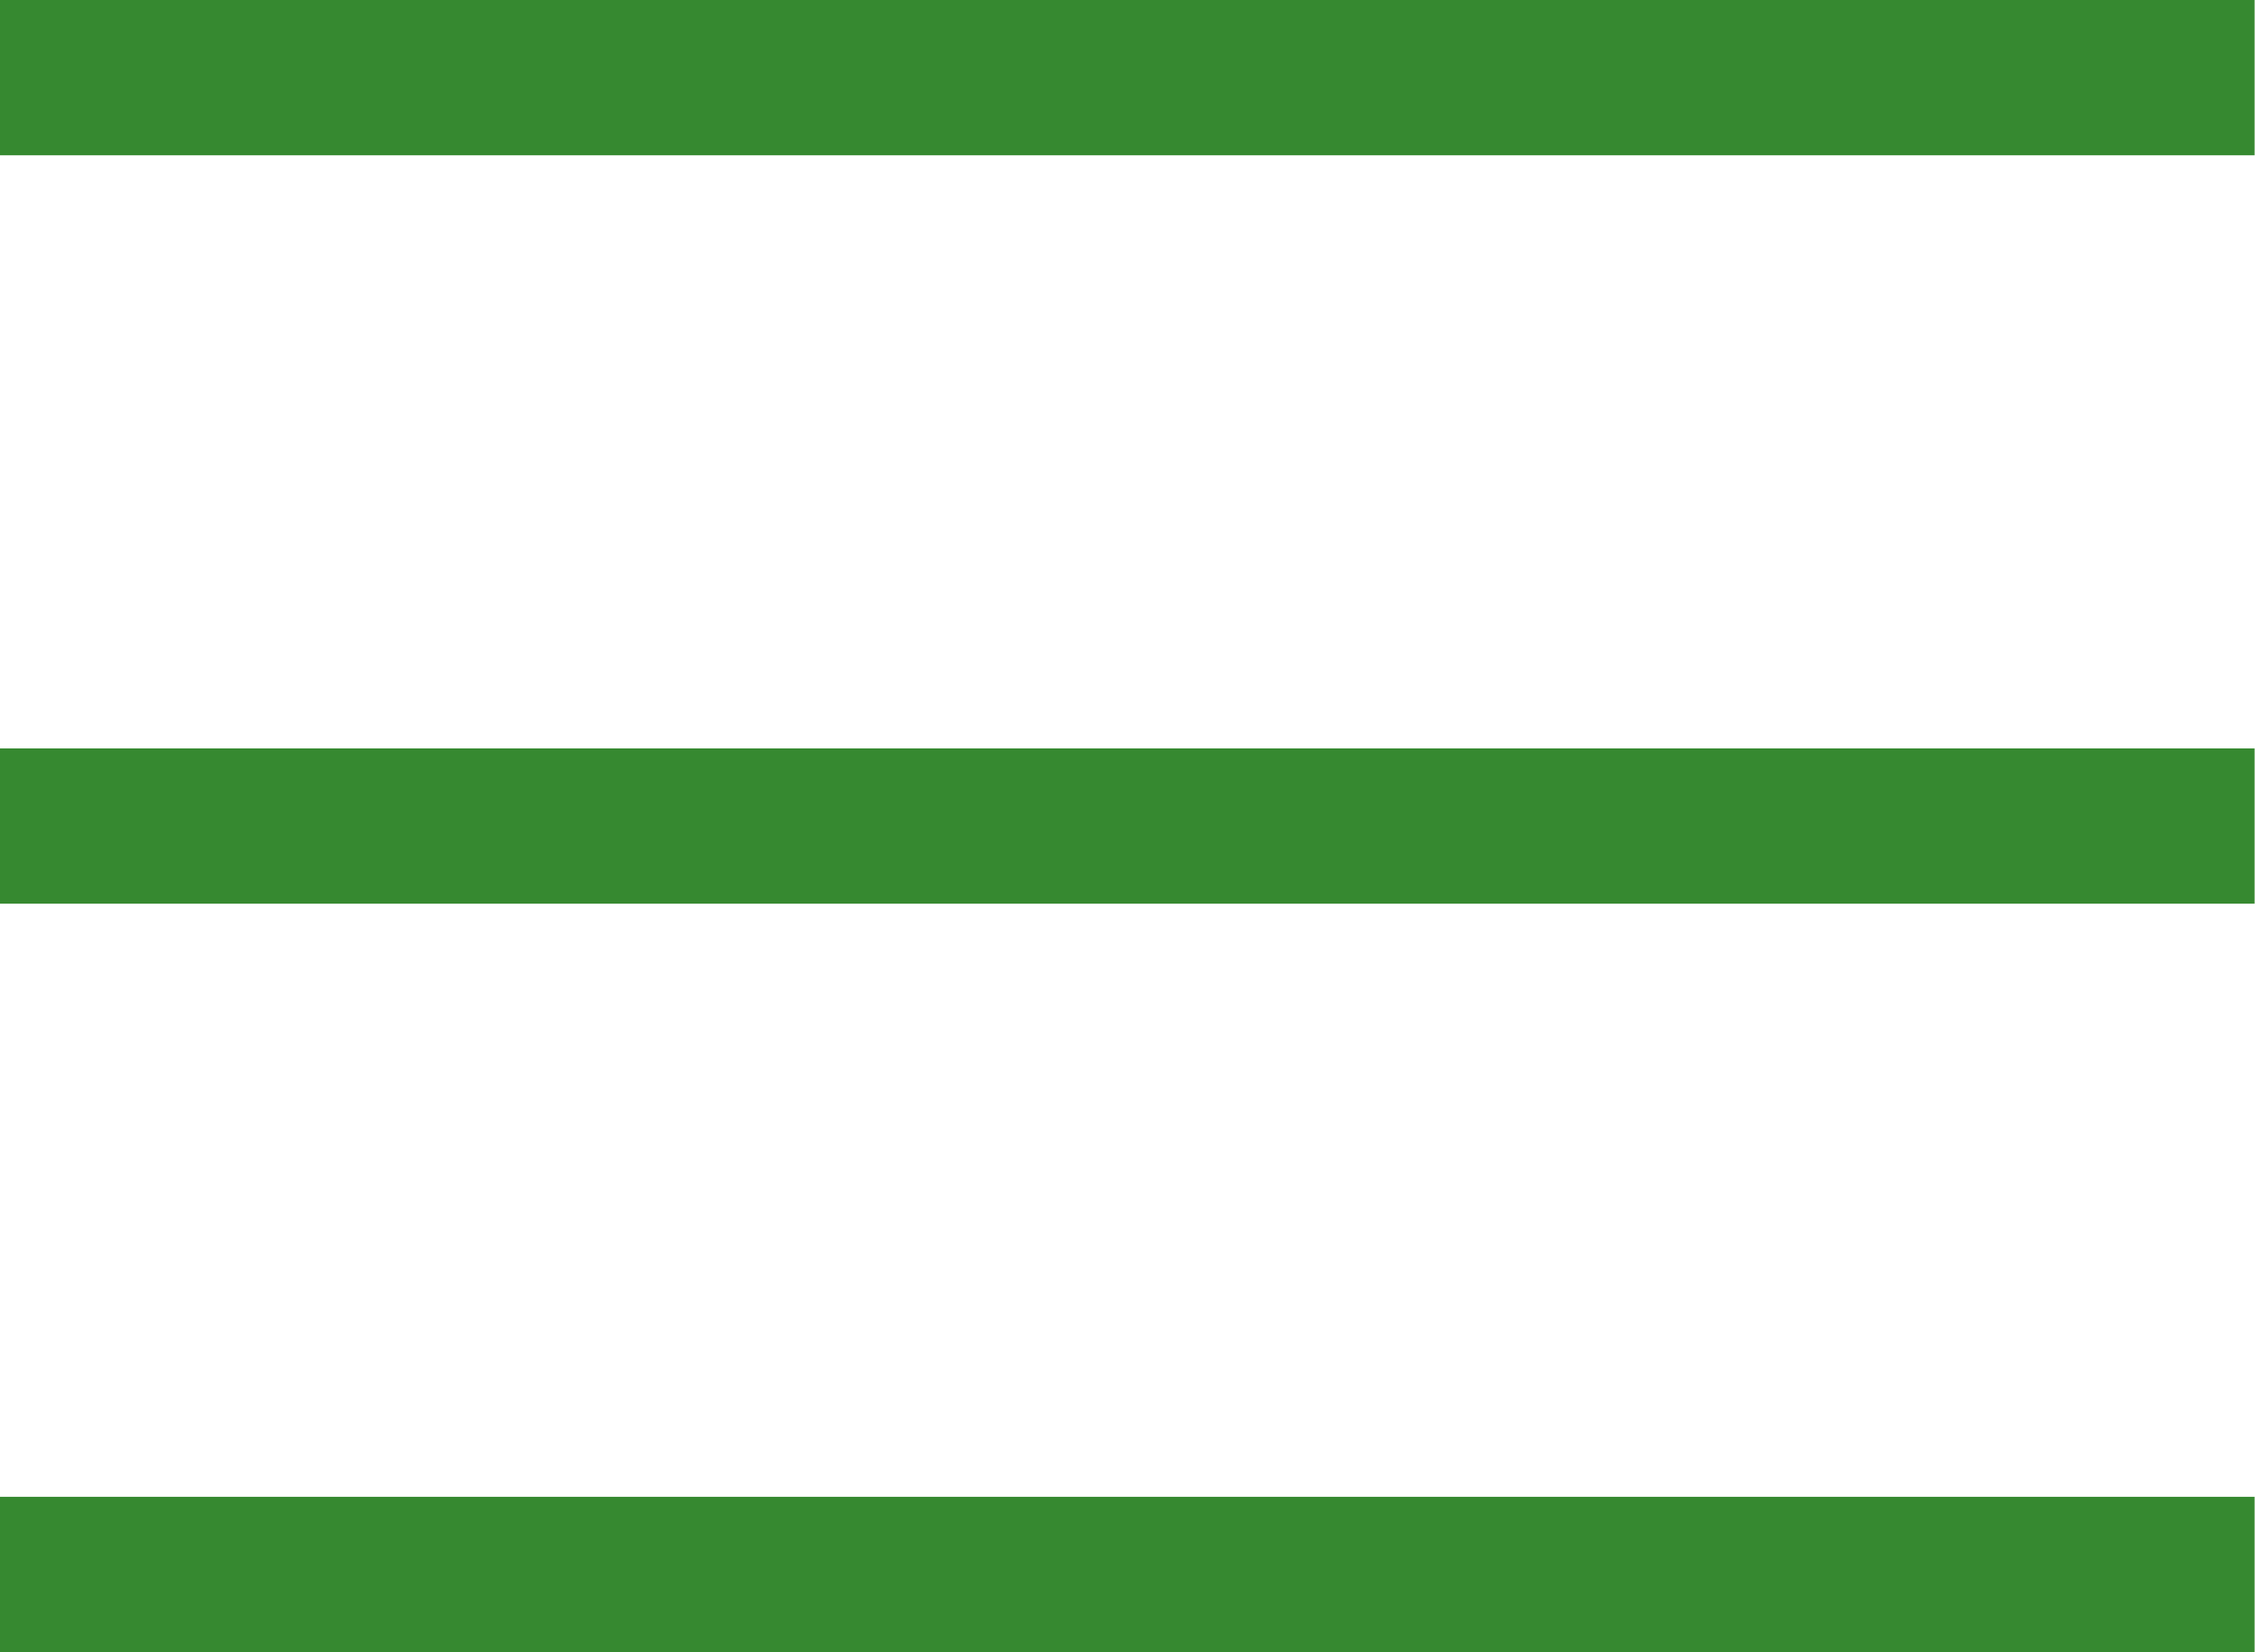 <svg xmlns="http://www.w3.org/2000/svg" width="29.035" height="21.277" viewBox="0 0 29.035 21.277">
  <g id="icon-navburger" transform="translate(-309.229 -80.32)">
    <path id="Path_287" data-name="Path 287" d="M2723.369-37.08H2752.4" transform="translate(-2414.141 118.4)" fill="none" stroke="#368930" stroke-width="2"/>
    <path id="Path_289" data-name="Path 289" d="M2723.369-37.08H2752.4" transform="translate(-2414.141 128.039)" fill="none" stroke="#368930" stroke-width="2"/>
    <path id="Path_290" data-name="Path 290" d="M2723.369-37.08H2752.4" transform="translate(-2414.141 137.678)" fill="none" stroke="#368930" stroke-width="2"/>
  </g>
</svg>
